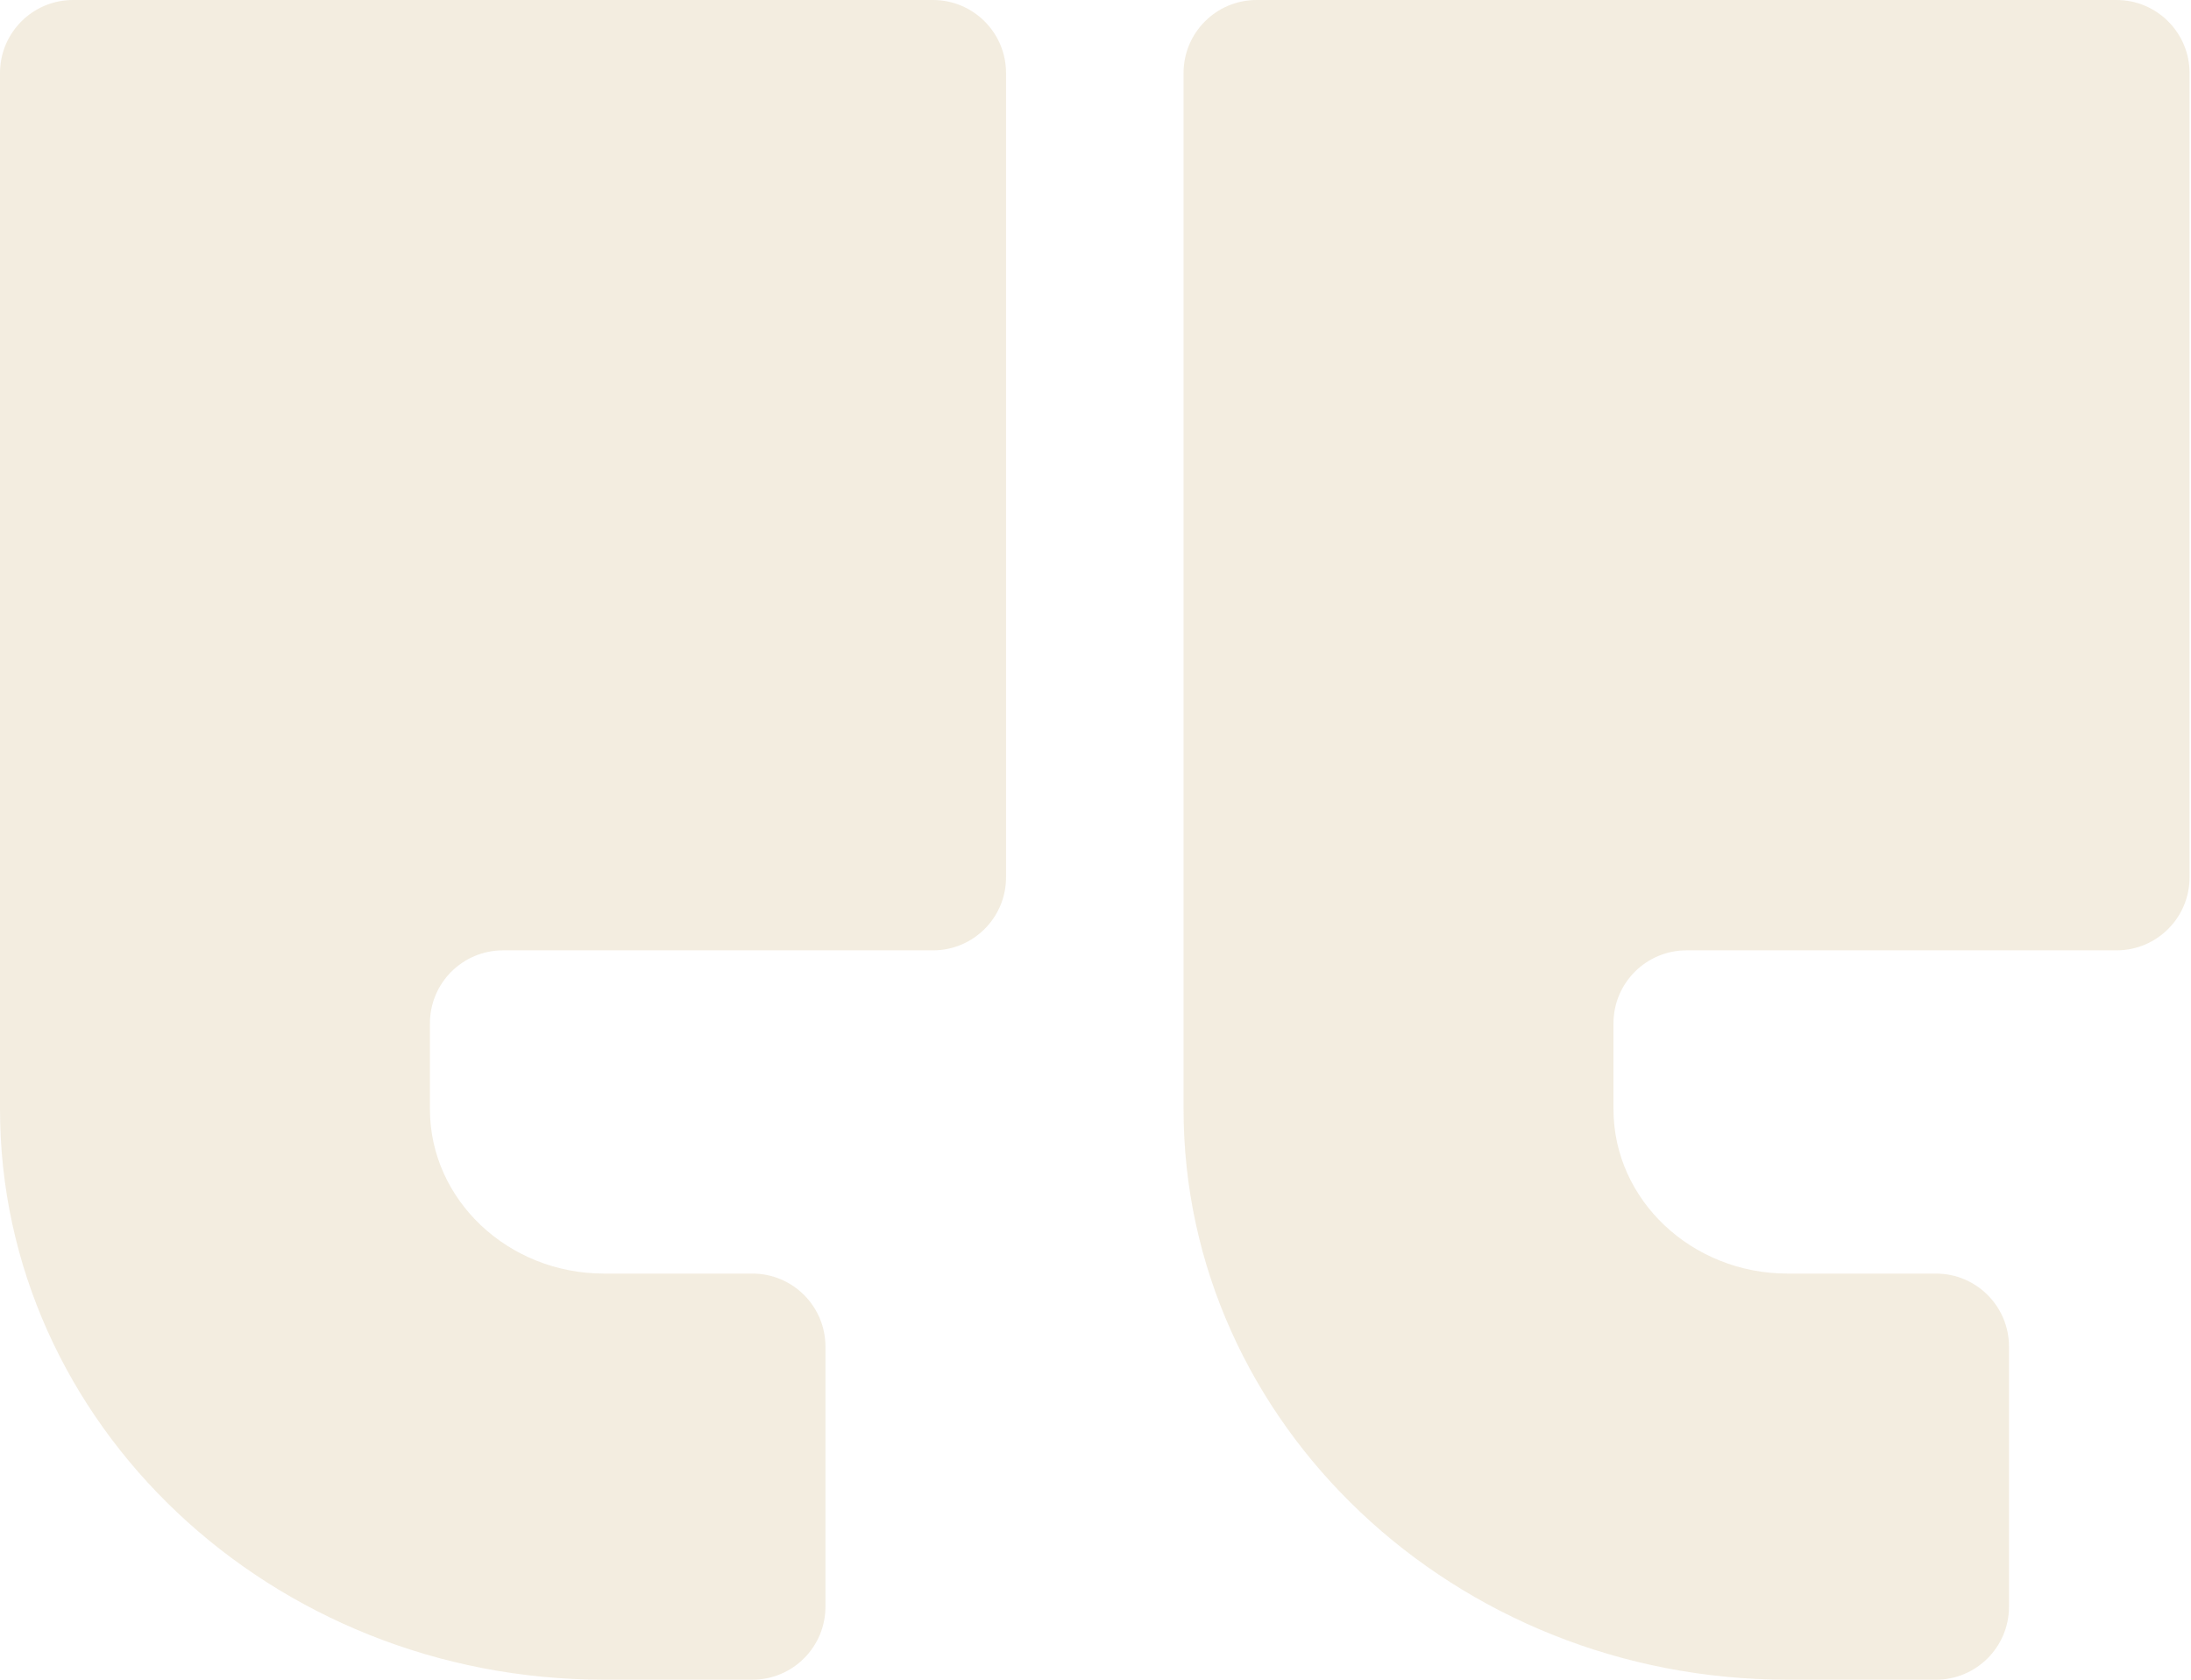 <svg xmlns="http://www.w3.org/2000/svg" width="90" height="69" viewBox="0 0 90 69" fill="none"><path d="M89.941 36.039C89.941 37.696 88.598 39.039 86.941 39.039H69.277C67.62 39.039 66.277 40.382 66.277 42.039V45.56C66.277 49.286 69.486 52.317 73.429 52.317H79.524C81.181 52.317 82.524 53.66 82.524 55.317V66C82.524 67.657 81.181 69 79.524 69H73.429C59.748 69 48.617 58.485 48.617 45.56V3C48.617 1.343 49.96 0 51.617 0H86.941C88.598 0 89.941 1.343 89.941 3V36.039Z" fill="#C3A764" fill-opacity="0.2"></path><path d="M38.325 0C39.982 0 41.325 1.343 41.325 3V36.039C41.325 37.696 39.982 39.039 38.325 39.039H20.66C19.003 39.039 17.66 40.382 17.66 42.039V45.56C17.66 49.286 20.869 52.317 24.813 52.317H30.907C32.564 52.317 33.907 53.66 33.907 55.317V66C33.907 67.657 32.564 69 30.907 69H24.813C11.131 69 0 58.485 0 45.56V3C0 1.343 1.343 0 3 0L38.325 0Z" fill="#C3A764" fill-opacity="0.2"></path></svg>